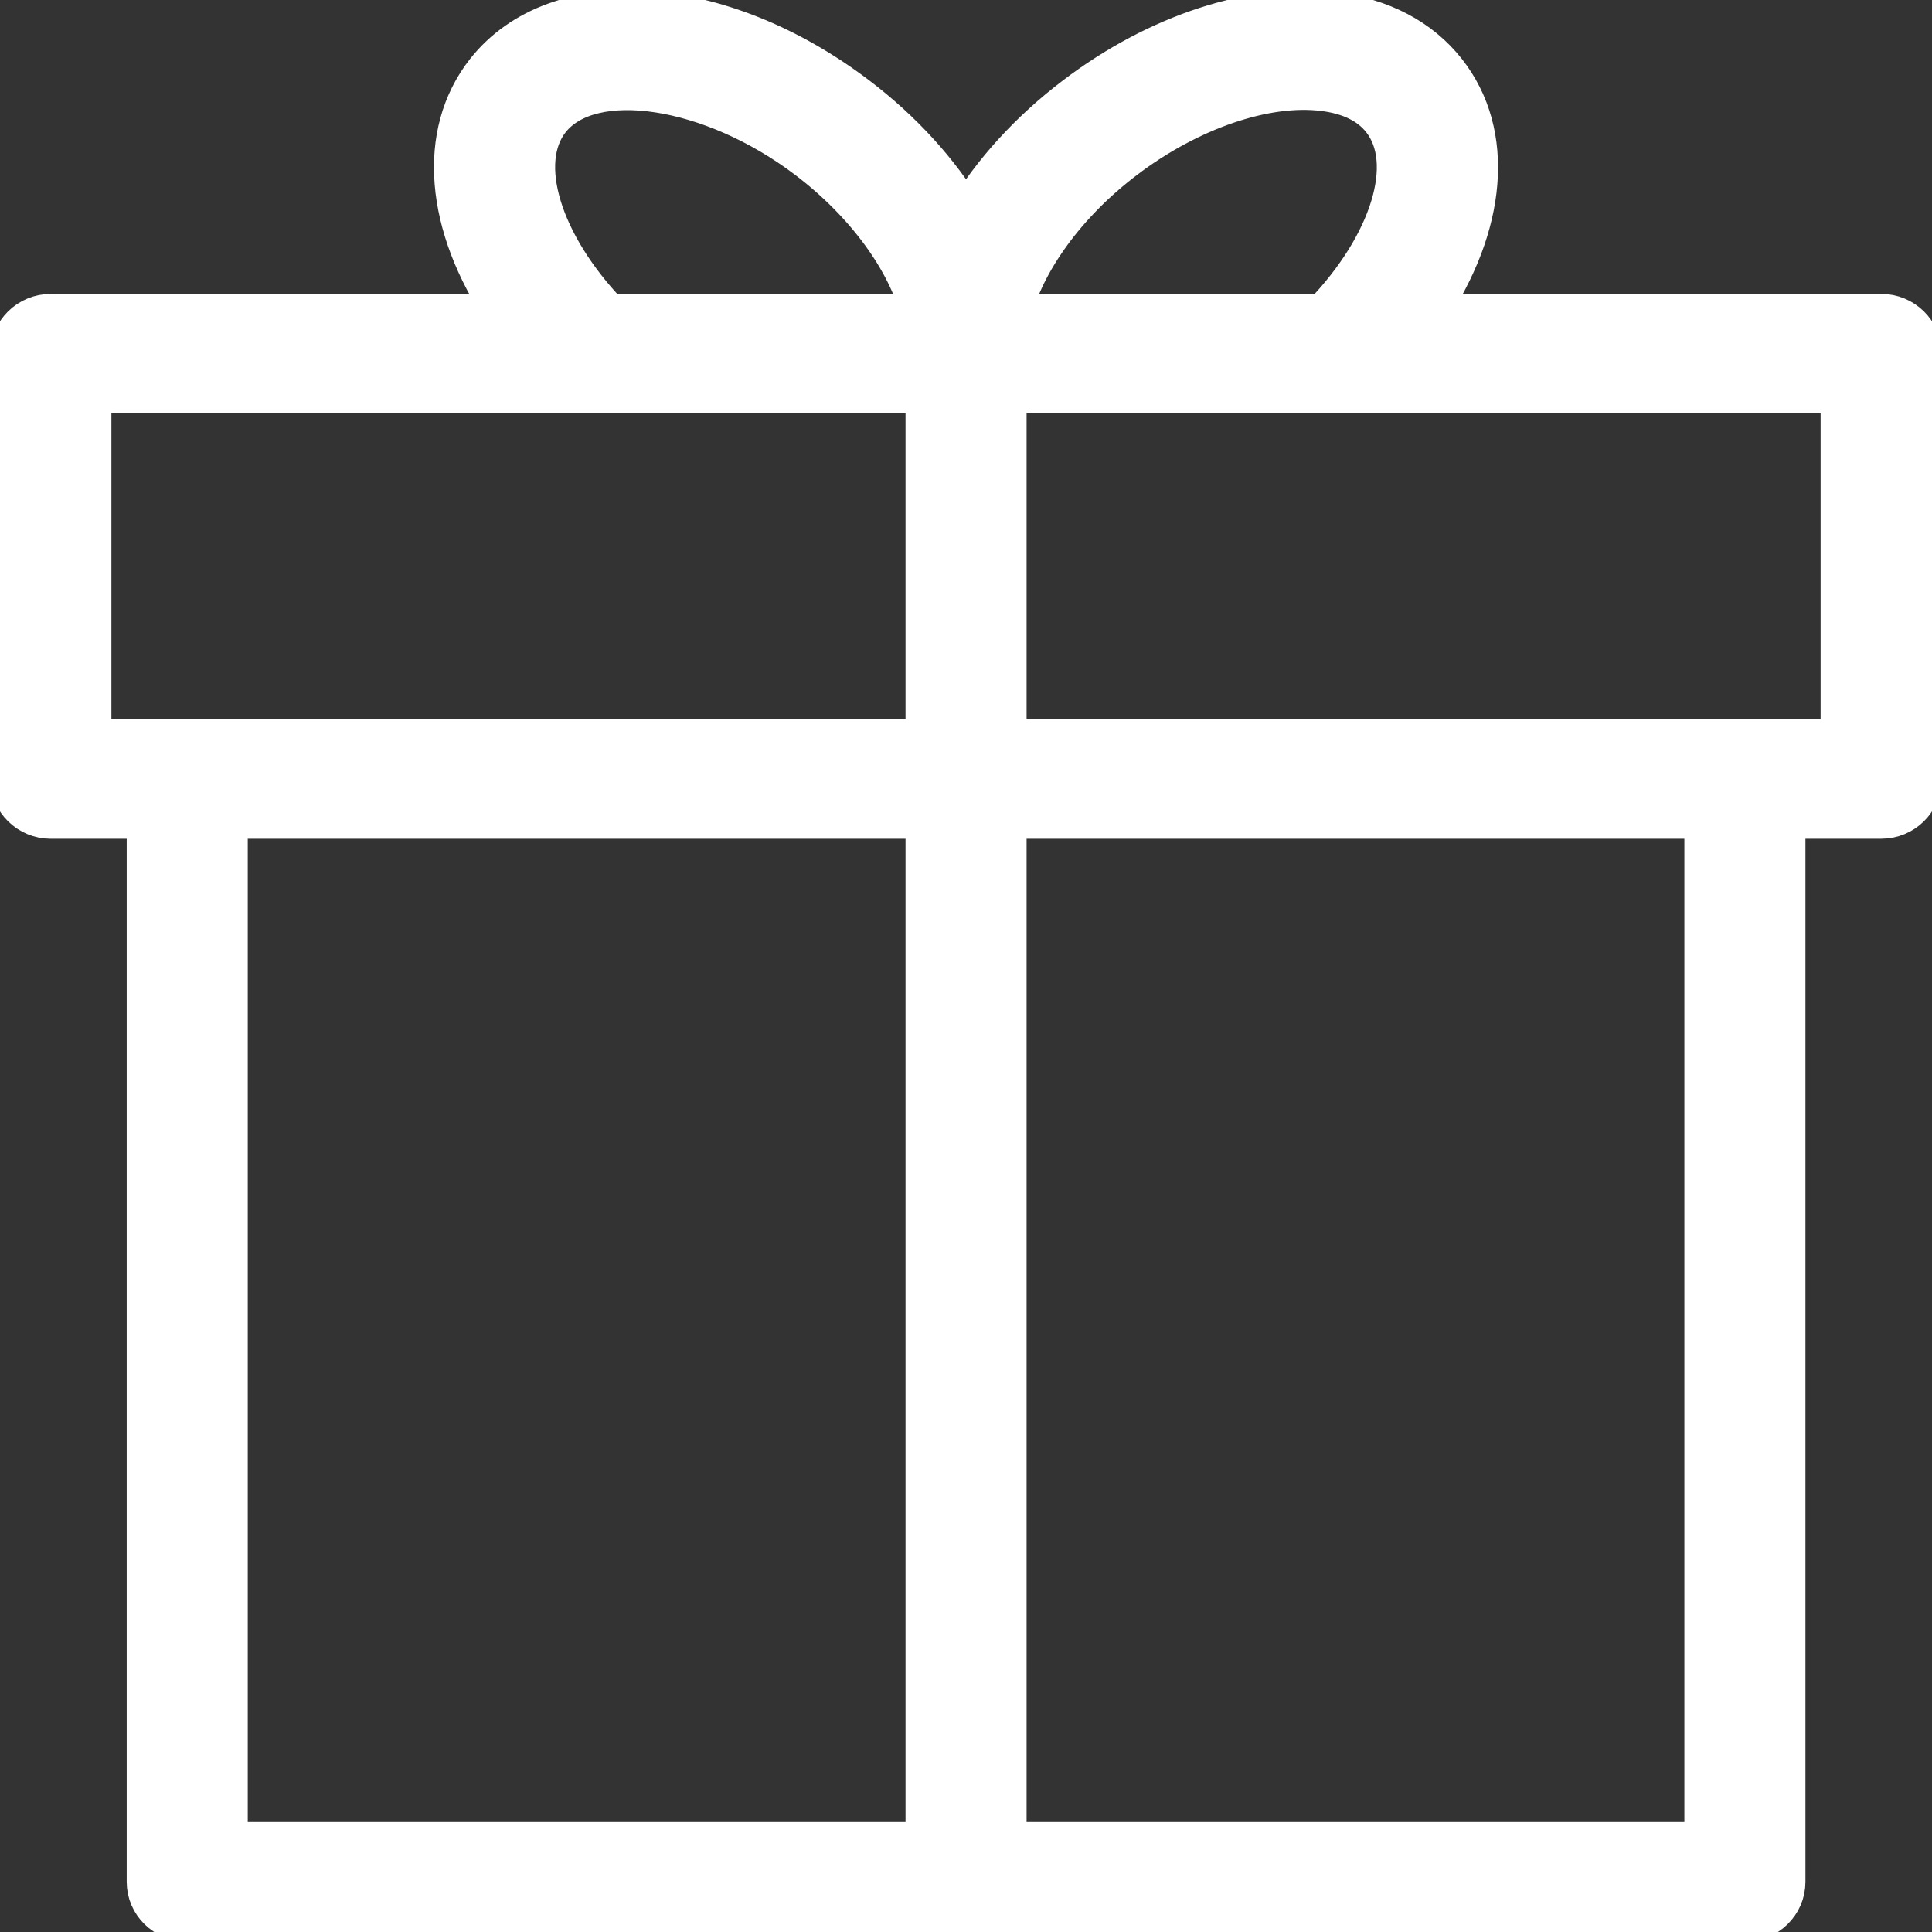 <?xml version="1.0" encoding="UTF-8"?> <svg xmlns="http://www.w3.org/2000/svg" viewBox="0 0 100.00 100.00" data-guides="{&quot;vertical&quot;:[],&quot;horizontal&quot;:[]}"><rect x="0" y="0" width="100.00" height="100.00" fill="#333333" stroke="none"/><defs></defs><path fill="#ffffff" stroke="#ffffff" fill-opacity="1" stroke-width="2" stroke-opacity="1" alignment-baseline="baseline" baseline-shift="baseline" color="rgb(51, 51, 51)" fill-rule="evenodd" id="tSvg2dc36a9022" title="Path 5" d="M97.367 16.212C89.558 16.212 81.748 16.212 73.939 16.212C76.969 11.705 77.44 6.914 74.877 3.664C73.543 1.969 71.528 0.907 69.049 0.597C64.907 0.076 59.897 1.708 55.635 4.949C53.244 6.76 51.337 8.884 50.001 11.097C48.659 8.871 46.739 6.739 44.38 4.952C37.276 -0.443 28.817 -1.01 25.117 3.666C22.561 6.917 23.034 11.708 26.06 16.213C18.251 16.213 10.442 16.213 2.633 16.213C1.455 16.213 0.5 17.15 0.5 18.306C0.5 25.645 0.5 32.985 0.5 40.324C0.5 41.48 1.455 42.417 2.633 42.417C4.275 42.417 5.916 42.417 7.558 42.417C7.558 60.747 7.558 79.077 7.558 97.407C7.558 98.563 8.513 99.5 9.691 99.5C36.566 99.5 63.441 99.5 90.316 99.5C91.494 99.5 92.449 98.563 92.449 97.407C92.449 79.076 92.449 60.746 92.449 42.416C94.088 42.416 95.728 42.416 97.367 42.416C98.545 42.416 99.5 41.479 99.5 40.323C99.5 32.983 99.5 25.644 99.5 18.305C99.5 17.149 98.545 16.212 97.367 16.212ZM58.245 8.26C61.587 5.719 65.53 4.374 68.508 4.75C69.857 4.918 70.863 5.414 71.5 6.224C73.238 8.429 71.919 12.623 68.481 16.213C63.118 16.213 57.756 16.213 52.393 16.213C53.076 13.541 55.219 10.553 58.245 8.26ZM28.492 6.226C30.612 3.547 36.817 4.5 41.769 8.261C44.788 10.551 46.934 13.526 47.618 16.212C42.249 16.212 36.881 16.212 31.512 16.212C28.081 12.622 26.764 8.426 28.492 6.226ZM4.766 20.397C19.134 20.397 33.502 20.397 47.87 20.397C47.87 26.342 47.87 32.286 47.87 38.23C33.502 38.23 19.134 38.23 4.766 38.23C4.766 32.286 4.766 26.342 4.766 20.397ZM11.824 42.416C23.839 42.416 35.855 42.416 47.87 42.416C47.87 60.048 47.87 77.68 47.87 95.312C35.855 95.312 23.839 95.312 11.824 95.312C11.824 77.68 11.824 60.048 11.824 42.416ZM88.183 95.312C76.167 95.312 64.152 95.312 52.136 95.312C52.136 77.68 52.136 60.048 52.136 42.416C64.152 42.416 76.167 42.416 88.183 42.416C88.183 60.048 88.183 77.68 88.183 95.312ZM95.234 38.23C80.868 38.23 66.502 38.23 52.136 38.23C52.136 32.286 52.136 26.342 52.136 20.397C66.502 20.397 80.868 20.397 95.234 20.397C95.234 26.342 95.234 32.286 95.234 38.23Z"></path></svg> 